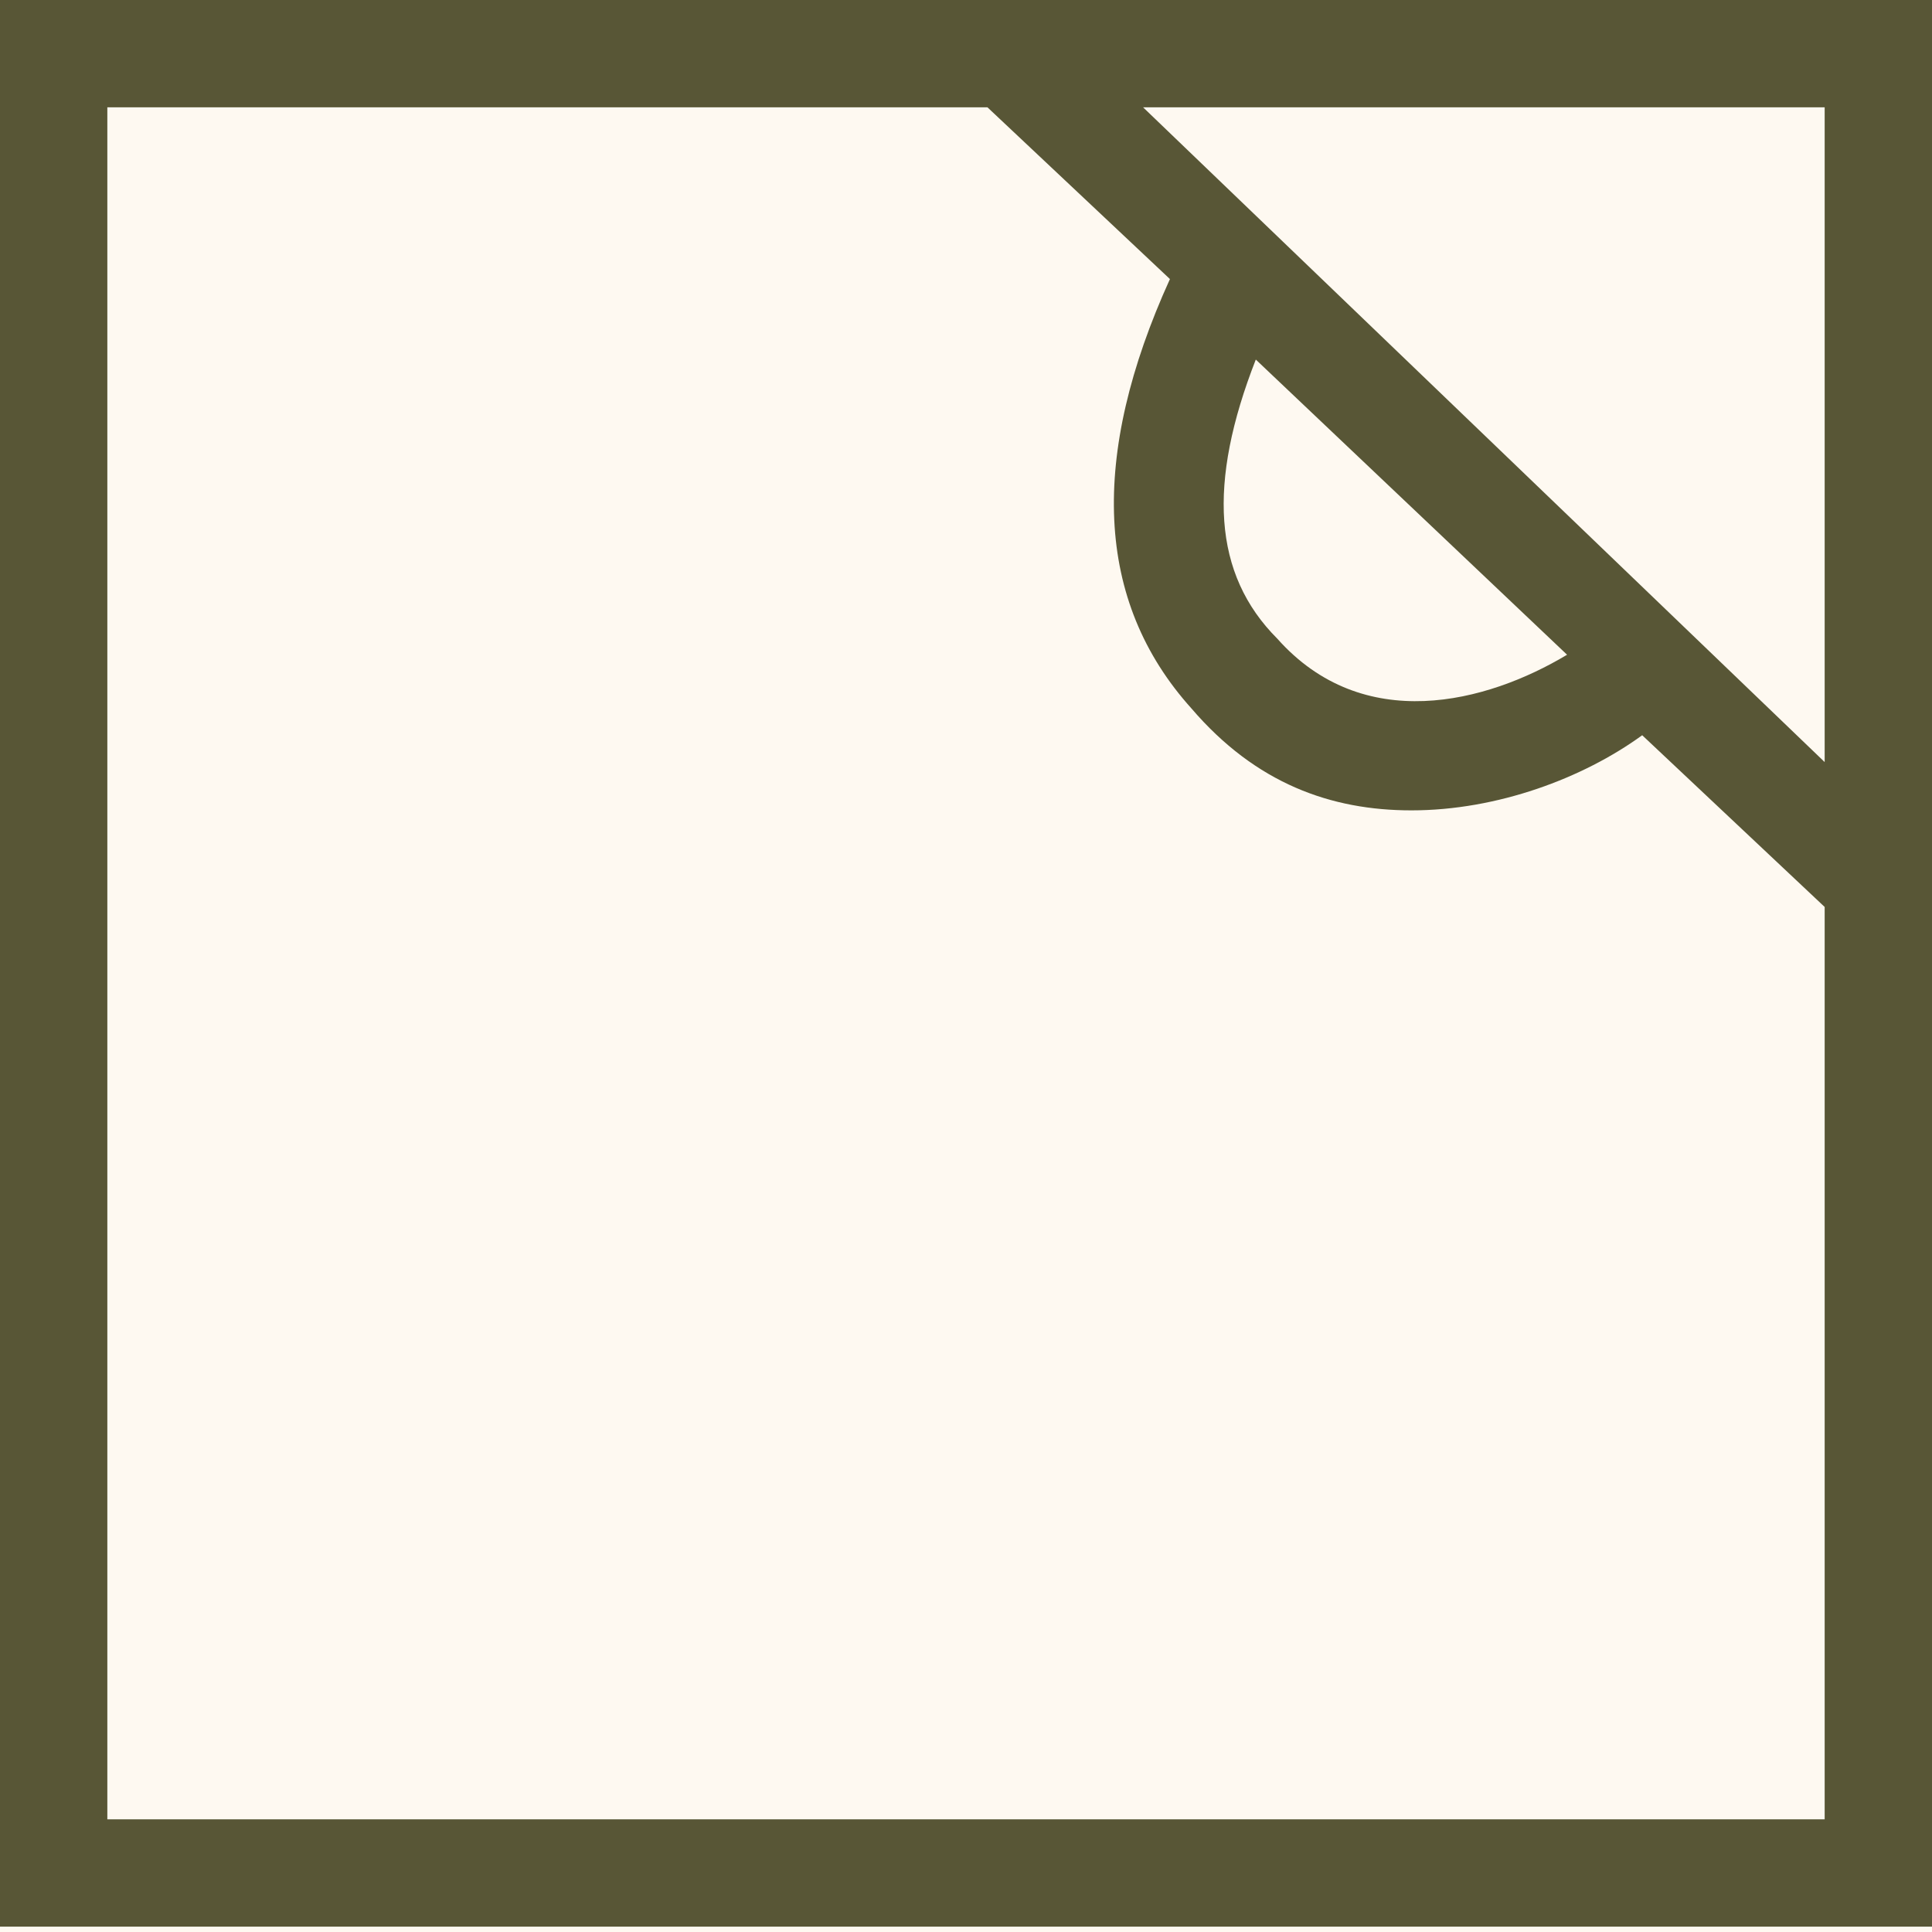 <?xml version="1.0" encoding="UTF-8"?>
<svg xmlns="http://www.w3.org/2000/svg" width="36" height="36" viewBox="0 0 36 36" fill="none">
  <rect width="36" height="36" fill="#1E1E1E"></rect>
  <g id="Zedwell Digital Brand Guidelines: Foundation Elements">
    <rect width="1280" height="4510" transform="translate(-706 -530)" fill="#FEF9F1"></rect>
    <g id="Icons">
      <g id="Icons / Utilities">
        <rect x="-625.5" y="-87.5" width="1117" height="268" rx="4.5" stroke="#9747FF" stroke-dasharray="10 5"></rect>
        <g id="Play=Light, Category=Room Facilities" clip-path="url(#clip0_258_14059)">
          <path id="icon" d="M0 0V35.9H36V0H0ZM34 14.2L21.3 2H34V14.2ZM23.4 6.7L29.2 12.2C27.7 13.1 25.4 13.7 23.8 11.9C22.6 10.7 22.5 9 23.4 6.7ZM2 33.9V2H18.4L21.8 5.2C20.3 8.5 20.4 11.2 22.2 13.2C23.4 14.6 24.8 15.1 26.3 15.1C27.9 15.1 29.5 14.5 30.6 13.7L34 16.9V33.9H2Z" fill="#585636"></path>
        </g>
      </g>
    </g>
  </g>
  <defs>
    <clipPath id="clip0_258_14059">
      <rect width="36" height="36" fill="white"></rect>
    </clipPath>
  </defs>
</svg>
